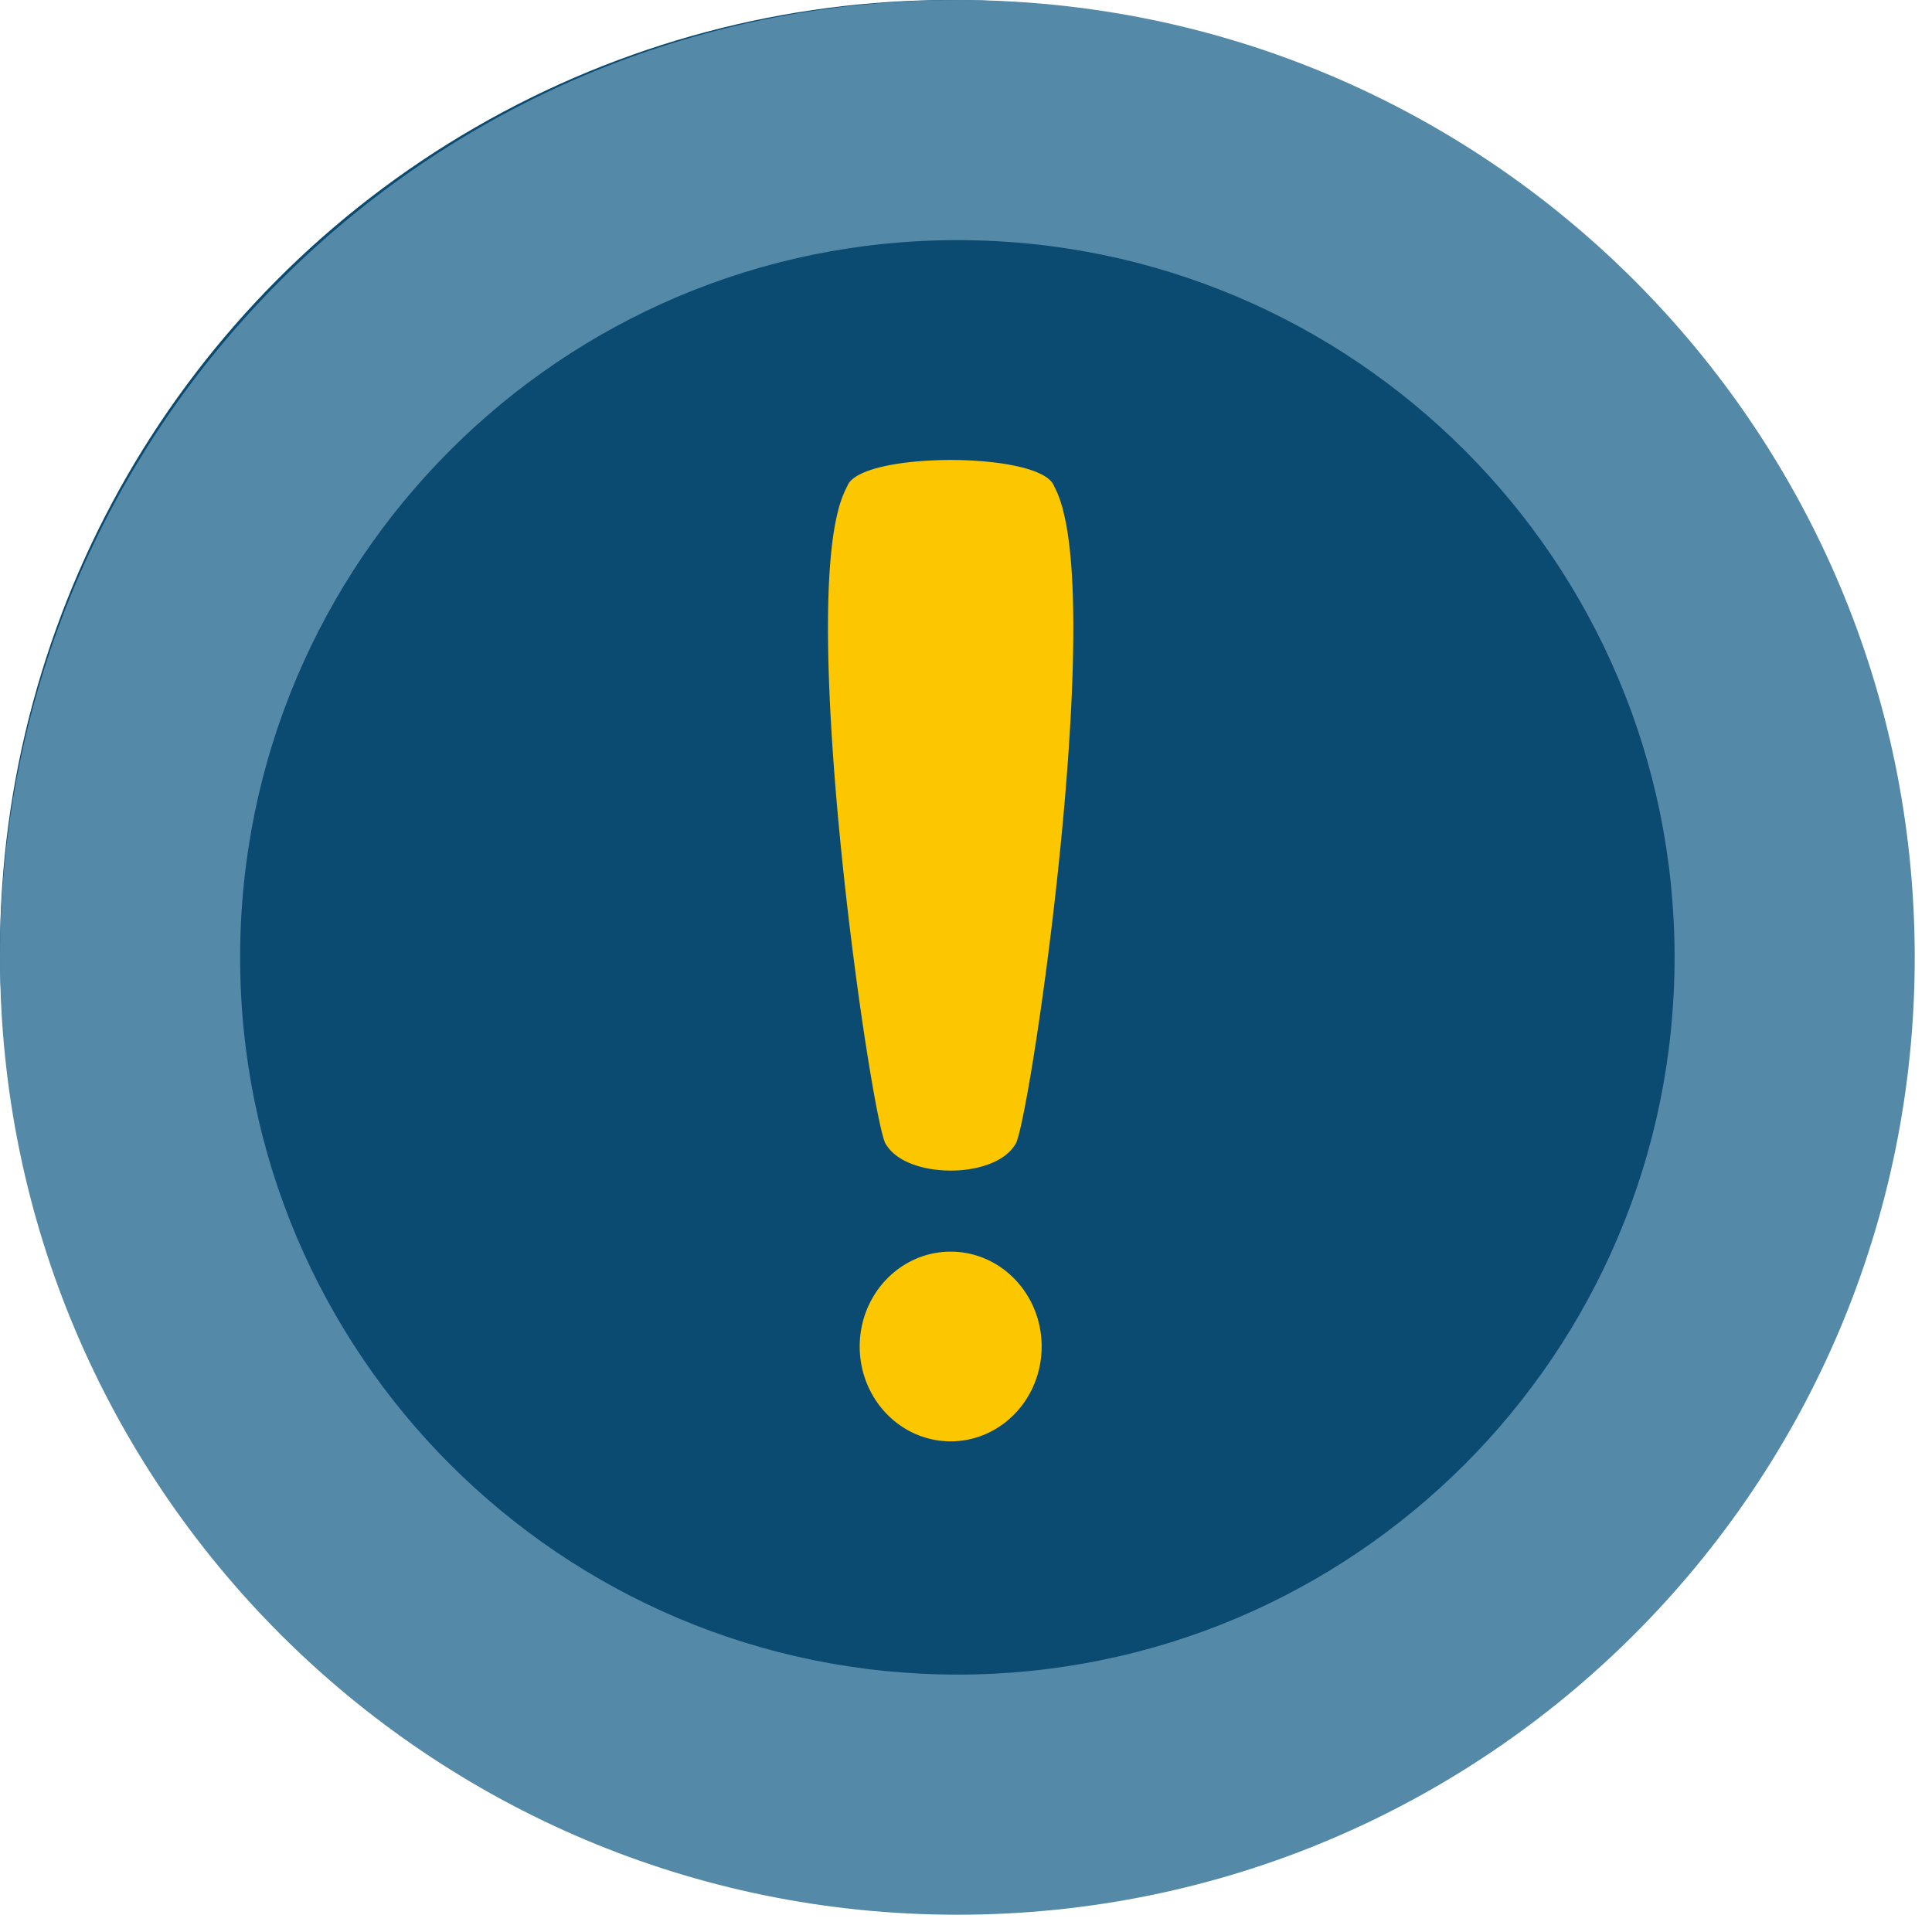 <svg xmlns="http://www.w3.org/2000/svg" width="63" height="63" viewBox="0 0 63 63">
    <g fill="none" fill-rule="evenodd">
        <circle cx="31" cy="31" r="31" fill="#0C4B71"/>
        <path fill="#548AA8" d="M31.219 54.606C18.302 54.606 7.83 44.135 7.83 31.22 7.83 18.3 18.302 7.83 31.22 7.83S54.606 18.301 54.606 31.22c0 12.916-10.47 23.387-23.387 23.387m0-54.606C13.977 0 0 13.977 0 31.219c0 17.24 13.977 31.218 31.219 31.218S62.437 48.46 62.437 31.219C62.437 13.977 48.46 0 31.219 0"/>
        <path fill="#FDC700" d="M33.096 37.331c-.679 1.12-3.511 1.12-4.194 0-.395-.275-2.748-16.029-1.58-20.646a2.5 2.5 0 0 1 .075-.27c.07-.221.15-.41.233-.564.404-1.135 6.335-1.135 6.741 0 .092.176.164.343.23.563.032.087.056.18.075.271 1.172 4.617-1.183 20.371-1.58 20.646M31 47c-1.639 0-2.966-1.385-2.966-3.093 0-1.707 1.327-3.092 2.966-3.092 1.64 0 2.967 1.385 2.967 3.092 0 1.708-1.327 3.093-2.967 3.093"/>
    </g>
</svg>